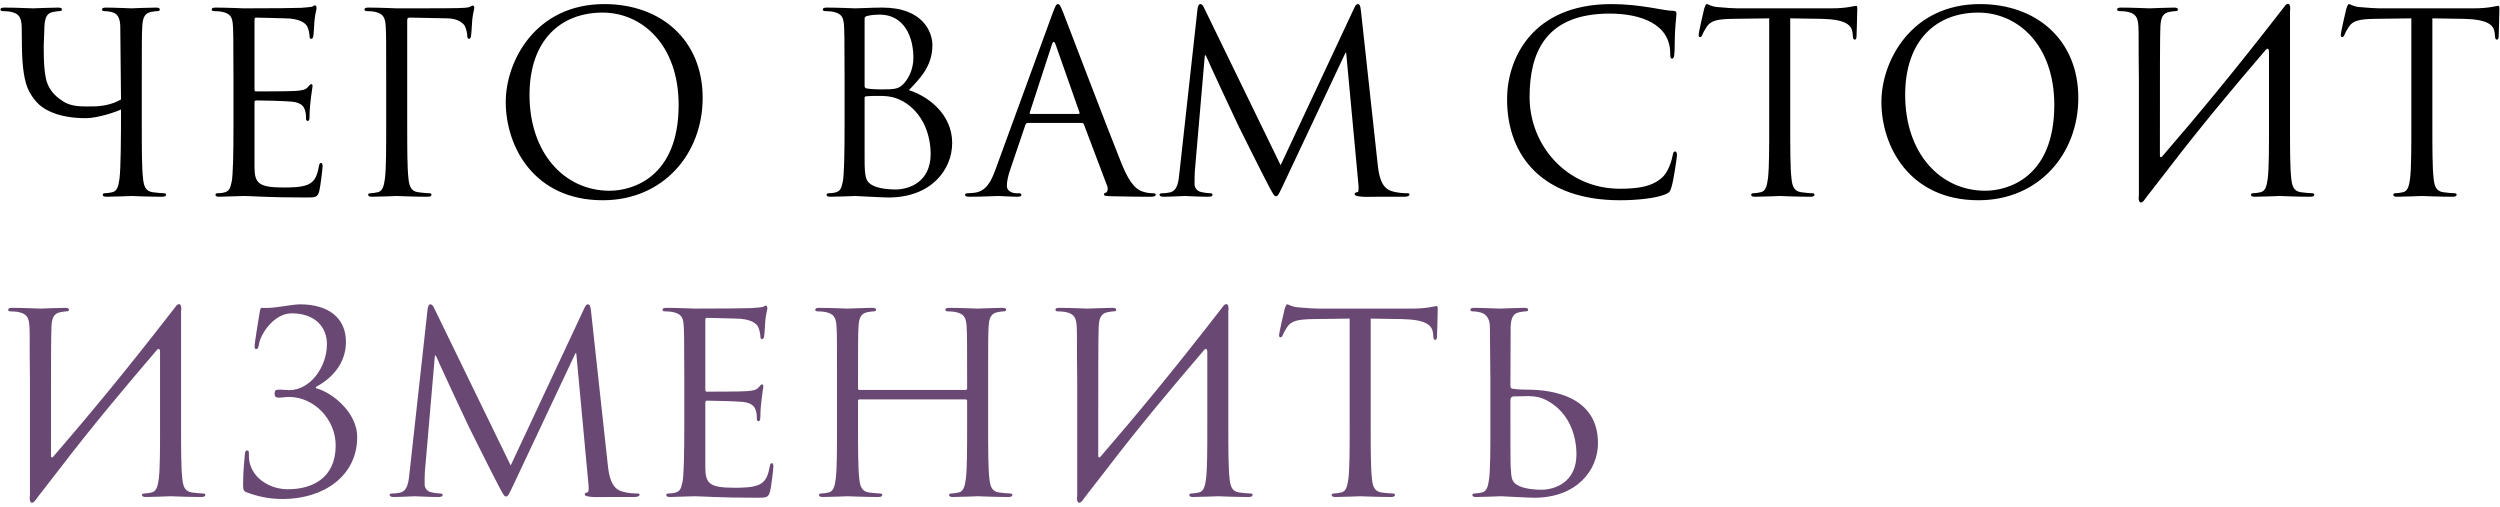 <?xml version="1.0" encoding="UTF-8"?> <svg xmlns="http://www.w3.org/2000/svg" width="1199" height="243" viewBox="0 0 1199 243" fill="none"> <path d="M68 38.44V59.56C68 71.08 68 80.56 68.6 85.6C68.96 89.08 69.68 91.72 73.28 92.2C74.96 92.44 77.6 92.68 78.68 92.68C79.4 92.68 79.64 93.04 79.64 93.4C79.64 94 79.04 94.36 77.72 94.36C71.12 94.36 63.56 94 62.96 94C62.36 94 54.8 94.36 51.2 94.36C49.88 94.36 49.28 94.12 49.28 93.4C49.28 93.04 49.52 92.68 50.24 92.68C51.32 92.68 52.76 92.44 53.84 92.2C56.24 91.72 56.84 89.08 57.32 85.6C57.92 80.56 58.04 67.12 58.04 52.48C56.6 53.32 47.12 56.68 41.24 56.68C38.6 56.68 31.04 56.56 24.68 53.8C20.24 51.88 17.12 49.48 14.12 44.08C11.48 39.4 10.64 31.24 10.52 22.84L10.4 12.52C10.16 8.44 9.2 6.52 5.24 5.68C4.28 5.44 2.24 5.32 1.16 5.32C0.68 5.32 0.2 5.08 0.2 4.6C0.2 3.88 0.8 3.64 2.12 3.64C7.52 3.64 14.84 4 15.92 4C17 4 24.2 3.64 27.8 3.64C29.12 3.64 29.72 3.88 29.72 4.6C29.72 5.08 29.24 5.32 28.76 5.32C27.92 5.32 27.2 5.44 25.76 5.68C22.52 6.16 21.56 8.32 21.32 12.52L20.96 22.12C20.96 29.44 21.2 36.64 23 40.72C24.8 44.68 27.56 46.84 30.32 48.64C34.52 51.4 40.04 51.04 44.36 51.04C48.2 51.04 53.72 50.32 58.04 47.68L57.68 12.52C57.56 8.44 56.24 6.4 53.6 5.8C52.28 5.44 50.72 5.32 49.88 5.32C49.4 5.32 48.92 5.08 48.92 4.6C48.92 3.88 49.52 3.64 50.84 3.64C54.8 3.64 62.36 4 62.96 4C63.56 4 71.12 3.64 74.72 3.64C76.04 3.64 76.64 3.88 76.64 4.6C76.64 5.08 76.16 5.32 75.68 5.32C74.84 5.32 74.12 5.44 72.68 5.68C69.44 6.28 68.48 8.32 68.24 12.52C68 16.36 68 19.72 68 38.44ZM122.057 9.52V42.64C122.057 43.48 122.177 43.84 122.777 43.84C124.337 43.84 139.097 43.84 141.857 43.6C144.737 43.36 146.417 43.12 147.497 41.92C148.337 40.96 148.817 40.36 149.297 40.36C149.657 40.36 149.897 40.6 149.897 41.32C149.897 41.8 148.457 49.84 148.457 55.72C148.457 57.04 148.337 58 147.617 58C147.017 58 146.777 57.52 146.777 56.92C146.777 55.72 146.777 54.52 146.297 52.96C145.817 51.28 144.737 49.24 140.057 48.76C136.817 48.4 124.937 48.16 122.897 48.16C122.297 48.16 122.057 48.52 122.057 49V80.08C122.057 88 124.217 89.92 135.977 89.92C139.097 89.92 144.377 89.92 147.497 88.6C150.617 87.28 152.057 84.88 152.897 79.96C153.137 78.64 153.377 78.16 153.977 78.16C154.697 78.16 154.697 79.12 154.697 79.96C154.697 80.92 153.737 89.08 153.137 91.6C152.297 94.72 151.337 94.72 146.657 94.72C128.537 94.72 120.497 94 117.017 94C113.897 94 107.897 94.36 105.257 94.36C103.937 94.36 103.337 94.12 103.337 93.4C103.337 93.04 103.577 92.68 104.297 92.68C105.377 92.68 106.817 92.56 107.897 92.2C109.817 91.6 110.417 90.52 111.137 87.04C111.737 83.92 111.977 74.2 111.977 59.56V38.44C111.977 18.28 111.857 13.24 111.617 11.2C111.257 8.32 110.537 6.52 106.577 5.68C105.617 5.44 103.577 5.32 102.497 5.32C102.017 5.32 101.537 5.08 101.537 4.6C101.537 3.88 102.137 3.64 103.457 3.64C108.857 3.64 116.417 4 117.017 4C129.977 4 142.217 3.88 144.137 3.76C146.057 3.64 148.937 3.4 149.417 3.28C150.137 3.04 150.617 2.56 151.097 2.56C151.577 2.56 151.817 3.28 151.817 3.88C151.817 4.72 151.217 6.16 150.857 9.52C150.737 10.72 150.497 16 150.257 17.44C150.137 18.04 149.897 18.64 149.297 18.64C148.697 18.64 148.457 18.16 148.457 17.32C148.457 16.36 148.097 14.32 147.377 12.76C146.657 11.2 143.777 8.8 136.697 8.8C135.977 8.8 125.177 8.44 122.777 8.44C122.297 8.44 122.057 8.68 122.057 9.52ZM185.219 59.56V38.44C185.219 19.72 185.219 16.36 184.979 12.52C184.739 8.44 183.779 6.52 179.819 5.68C178.859 5.44 176.819 5.32 175.739 5.32C175.259 5.32 174.779 5.08 174.779 4.6C174.779 3.88 175.379 3.64 176.699 3.64C182.099 3.64 189.659 4 190.259 4C192.659 4 217.019 4 219.779 3.88C222.059 3.76 223.979 3.76 225.059 3.4C225.779 3.16 226.259 2.68 226.739 2.68C227.219 2.68 227.459 3.16 227.459 3.76C227.459 4.6 226.859 6.04 226.499 9.4C226.379 10.6 226.139 15.88 225.899 17.32C225.779 17.92 225.539 18.64 224.939 18.64C224.339 18.64 224.099 18.04 224.099 17.2C224.099 16.24 223.739 14.2 223.019 12.64C222.299 11.08 219.539 8.92 214.859 8.8L196.379 8.44C195.659 8.44 195.299 8.8 195.299 9.76V59.56C195.299 71.08 195.299 80.56 195.899 85.6C196.259 89.08 196.979 91.72 200.579 92.2C202.259 92.44 204.899 92.68 205.979 92.68C206.699 92.68 206.939 93.04 206.939 93.4C206.939 94 206.339 94.36 205.019 94.36C198.419 94.36 190.859 94 190.259 94C189.659 94 182.099 94.36 178.499 94.36C177.179 94.36 176.579 94.12 176.579 93.4C176.579 93.04 176.819 92.68 177.539 92.68C178.619 92.68 180.059 92.44 181.139 92.2C183.539 91.72 184.139 89.08 184.619 85.6C185.219 80.56 185.219 71.08 185.219 59.56ZM242.555 48.88C242.555 29.44 256.715 1.96 289.835 1.96C316.835 1.96 336.995 19 336.995 46.96C336.995 73.84 318.035 96.04 289.115 96.04C256.235 96.04 242.555 70.48 242.555 48.88ZM253.955 45.52C253.955 73.48 270.755 91.48 292.355 91.48C303.155 91.48 325.475 85.24 325.475 50.32C325.475 21.52 307.955 6.04 288.995 6.04C268.955 6.04 253.955 19.24 253.955 45.52ZM435.903 43.24C444.783 46 456.663 54.52 456.663 68.56C456.663 81.4 446.583 94.72 426.063 94.72C423.303 94.72 411.063 94 410.103 94C409.503 94 401.943 94.36 398.343 94.36C397.023 94.36 396.423 94.12 396.423 93.4C396.423 93.04 396.663 92.68 397.383 92.68C398.463 92.68 399.903 92.56 400.983 92.2C402.903 91.6 403.503 90.52 404.223 87.04C404.823 83.92 405.063 74.2 405.063 59.56V38.44C405.063 18.28 404.943 13.24 404.703 11.2C404.343 8.32 403.623 6.52 399.663 5.68C398.703 5.44 396.663 5.32 395.583 5.32C395.103 5.32 394.623 5.08 394.623 4.6C394.623 3.88 395.223 3.64 396.543 3.64C401.943 3.64 409.503 4 410.103 4C412.983 4 417.663 3.64 423.183 3.64C442.863 3.64 447.183 15.64 447.183 21.64C447.183 31.48 441.543 37.36 435.903 43.24ZM414.663 8.92V41.08C414.663 41.92 414.903 42.16 415.503 42.4C416.223 42.52 418.383 42.88 422.823 42.88C429.543 42.88 431.223 42.64 433.743 39.76C436.263 36.88 438.063 32.56 438.063 27.64C438.063 17.68 433.623 7 421.863 7C420.543 7 418.023 7.12 416.103 7.6C415.023 7.84 414.663 8.2 414.663 8.92ZM414.663 46.96V76.12C414.663 85.12 415.143 87.28 418.863 89.08C422.103 90.64 427.263 90.88 429.423 90.88C435.903 90.88 446.343 87.4 446.343 73.84C446.343 66.64 443.943 55.96 434.703 49.6C430.023 46.48 426.183 46 421.863 46C414.783 46 414.663 46.12 414.663 46.96ZM507.366 1.96C508.086 1.96 508.566 2.56 510.006 6.28C511.806 10.84 530.646 60.4 537.966 78.64C542.286 89.32 545.766 91.24 548.286 91.96C550.086 92.56 551.886 92.68 553.086 92.68C553.806 92.68 554.286 92.8 554.286 93.4C554.286 94.12 553.206 94.36 551.886 94.36C550.086 94.36 541.326 94.36 533.046 94.12C530.766 94 529.446 94 529.446 93.28C529.446 92.8 529.926 92.44 530.286 92.44C530.526 92.44 531.246 91.84 531.246 90.76C531.246 90.4 531.246 89.68 531.006 89.2L519.846 59.68C519.606 59.2 519.366 58.96 518.766 58.96H492.966C492.366 58.96 492.006 59.32 491.766 59.92L484.566 81.16C483.486 84.16 482.886 87.04 482.886 89.2C482.886 91.6 485.406 92.68 487.446 92.68H488.646C489.486 92.68 489.846 92.92 489.846 93.4C489.846 94.12 489.126 94.36 488.046 94.36C485.166 94.36 480.006 94 478.686 94C477.366 94 470.766 94.36 465.126 94.36C463.566 94.36 462.846 94.12 462.846 93.4C462.846 92.92 463.326 92.68 463.926 92.68C464.766 92.68 466.446 92.56 467.406 92.44C472.926 91.72 475.326 87.16 477.486 81.16L504.726 6.64C506.166 2.68 506.646 1.96 507.366 1.96ZM494.286 54.64H517.206C517.806 54.64 517.806 54.28 517.686 53.8L506.286 21.4C505.926 20.44 505.686 20.08 505.326 20.08C505.086 20.08 504.726 20.56 504.486 21.4L493.926 53.8C493.686 54.4 493.926 54.64 494.286 54.64ZM652.709 5.2L660.749 78.88C661.229 83.2 662.069 89.92 667.229 91.6C670.709 92.68 673.829 92.68 675.029 92.68C675.629 92.68 675.989 92.8 675.989 93.28C675.989 94 674.909 94.36 673.469 94.36C671.789 94.36 666.269 94.36 661.229 94.36C658.109 94.36 655.109 94.48 653.429 94.36C650.669 94.12 649.709 93.88 649.709 92.92C649.709 92.44 650.549 92.2 651.149 92.08C651.749 91.96 651.629 89.44 651.389 87.28L645.629 25.36H645.269L615.869 87.76C613.349 93.04 612.989 94.12 611.909 94.12C611.069 94.12 610.469 92.92 608.189 88.6C605.069 82.72 594.749 61.96 594.149 60.76C593.069 58.6 579.629 29.8 578.309 26.56H577.829L573.029 82.24C572.909 84.16 572.909 86.32 572.909 88.36C572.909 90.16 574.229 91.72 576.029 92.08C578.069 92.56 579.869 92.68 580.589 92.68C581.069 92.68 581.549 92.92 581.549 93.28C581.549 94.12 580.829 94.36 579.389 94.36C574.949 94.36 569.189 94 568.229 94C567.149 94 561.389 94.36 558.149 94.36C556.949 94.36 556.109 94.12 556.109 93.28C556.109 92.92 556.709 92.68 557.309 92.68C558.269 92.68 559.109 92.68 560.909 92.32C564.869 91.6 565.229 86.92 565.709 82.36L574.349 4.12C574.589 2.8 574.949 1.96 575.669 1.96C576.389 1.96 576.869 2.44 577.469 3.76L614.189 79.24L649.469 3.88C649.949 2.8 650.429 1.96 651.269 1.96C652.109 1.96 652.469 2.92 652.709 5.2ZM776.909 96.04C740.309 96.04 722.789 75.28 722.789 47.56C722.789 28.36 734.669 1.96 772.829 1.96C787.109 1.96 797.909 5.2 802.469 5.2C803.789 5.2 804.029 5.8 804.029 6.52C804.029 7.84 803.189 13.6 803.189 20.56C803.189 26.32 802.949 28.12 801.989 28.12C801.149 28.12 801.029 27.28 801.029 25.6C801.029 11.56 786.989 6.52 771.989 6.52C741.149 6.52 733.589 25.36 733.589 46.6C733.589 69.52 751.229 90.52 776.909 90.52C785.909 90.52 792.989 89.44 797.789 84.52C800.309 81.88 801.869 76.6 802.229 74.44C802.469 73.12 802.709 72.64 803.429 72.64C804.029 72.64 804.269 73.48 804.269 74.44C804.269 75.28 802.829 85.72 801.629 89.8C800.909 92.08 800.669 92.32 798.509 93.28C793.709 95.2 784.589 96.04 776.909 96.04ZM858.592 8.8V59.56C858.592 71.08 858.592 80.56 859.192 85.6C859.552 89.08 860.272 91.72 863.872 92.2C865.552 92.44 868.192 92.68 869.272 92.68C869.992 92.68 870.232 93.04 870.232 93.4C870.232 94 869.632 94.36 868.312 94.36C861.712 94.36 854.152 94 853.552 94C852.952 94 845.392 94.36 841.792 94.36C840.472 94.36 839.872 94.12 839.872 93.4C839.872 93.04 840.112 92.68 840.832 92.68C841.912 92.68 843.352 92.44 844.432 92.2C846.832 91.72 847.432 89.08 847.912 85.6C848.512 80.56 848.512 71.08 848.512 59.56V8.8L830.752 9.04C823.312 9.16 820.432 10 818.512 12.88C817.192 14.92 816.832 15.76 816.472 16.6C816.112 17.56 815.752 17.8 815.272 17.8C814.912 17.8 814.672 17.44 814.672 16.72C814.672 15.52 817.072 5.2 817.312 4.24C817.552 3.52 818.032 1.96 818.512 1.96C819.352 1.96 820.552 3.16 823.792 3.4C827.272 3.76 831.832 4 833.272 4H878.272C885.952 4 889.192 2.8 890.152 2.8C890.752 2.8 890.752 3.52 890.752 4.24C890.752 7.84 890.392 16.12 890.392 17.44C890.392 18.52 890.032 19 889.552 19C888.952 19 888.712 18.64 888.592 16.96L888.472 15.64C887.992 12.04 885.232 9.28 873.712 9.04L858.592 8.8ZM902.321 48.88C902.321 29.44 916.481 1.96 949.601 1.96C976.601 1.96 996.761 19 996.761 46.96C996.761 73.84 977.801 96.04 948.881 96.04C916.001 96.04 902.321 70.48 902.321 48.88ZM913.721 45.52C913.721 73.48 930.521 91.48 952.121 91.48C962.921 91.48 985.241 85.24 985.241 50.32C985.241 21.52 967.721 6.04 948.761 6.04C928.721 6.04 913.721 19.24 913.721 45.52ZM1025.81 93.64V38.44C1025.57 19.72 1025.81 16.36 1025.57 12.52C1025.33 8.44 1024.37 6.52 1020.41 5.68C1019.45 5.44 1017.41 5.32 1016.33 5.32C1015.85 5.32 1015.37 5.08 1015.37 4.6C1015.37 3.88 1015.97 3.64 1017.29 3.64C1022.69 3.64 1030.25 4 1030.85 4C1031.45 4 1039.01 3.64 1042.61 3.64C1043.93 3.64 1044.53 3.88 1044.53 4.6C1044.53 5.08 1044.05 5.32 1043.57 5.32C1042.73 5.32 1042.01 5.44 1040.57 5.68C1037.33 6.28 1036.37 8.32 1036.13 12.52C1035.89 16.36 1035.89 34.96 1035.89 74.56C1035.89 75.52 1036.49 75.64 1036.97 75.04C1054.01 55.24 1070.81 35.2 1095.41 3.4C1096.97 0.88 1098.89 1.36 1098.29 5.32C1098.29 16.36 1098.29 22.36 1098.29 38.44V59.56C1098.29 71.08 1098.29 80.56 1098.89 85.6C1099.25 89.08 1099.97 91.72 1103.57 92.2C1105.25 92.44 1107.89 92.68 1108.97 92.68C1109.69 92.68 1109.93 93.04 1109.93 93.4C1109.93 94 1109.33 94.36 1108.01 94.36C1101.41 94.36 1093.85 94 1093.25 94C1092.65 94 1085.09 94.36 1081.49 94.36C1080.17 94.36 1079.57 94.12 1079.57 93.4C1079.57 93.04 1079.81 92.68 1080.53 92.68C1081.61 92.68 1083.05 92.44 1084.13 92.2C1086.53 91.72 1087.13 89.08 1087.61 85.6C1088.21 80.56 1088.21 71.08 1088.21 59.56V24.88C1088.21 23.44 1087.61 22.72 1086.53 24.04C1070.69 42.52 1054.97 61.36 1040.09 80.8L1030.13 93.64L1028.69 95.56C1027.13 98.08 1025.21 97.6 1025.81 93.64ZM1166.56 8.8V59.56C1166.56 71.08 1166.56 80.56 1167.16 85.6C1167.52 89.08 1168.24 91.72 1171.84 92.2C1173.52 92.44 1176.16 92.68 1177.24 92.68C1177.96 92.68 1178.2 93.04 1178.2 93.4C1178.2 94 1177.6 94.36 1176.28 94.36C1169.68 94.36 1162.12 94 1161.52 94C1160.92 94 1153.36 94.36 1149.76 94.36C1148.44 94.36 1147.84 94.12 1147.84 93.4C1147.84 93.04 1148.08 92.68 1148.8 92.68C1149.88 92.68 1151.32 92.44 1152.4 92.2C1154.8 91.72 1155.4 89.08 1155.88 85.6C1156.48 80.56 1156.48 71.08 1156.48 59.56V8.8L1138.72 9.04C1131.28 9.16 1128.4 10 1126.48 12.88C1125.16 14.92 1124.8 15.76 1124.44 16.6C1124.08 17.56 1123.72 17.8 1123.24 17.8C1122.88 17.8 1122.64 17.44 1122.64 16.72C1122.64 15.52 1125.04 5.2 1125.28 4.24C1125.52 3.52 1126 1.96 1126.48 1.96C1127.32 1.96 1128.52 3.16 1131.76 3.4C1135.24 3.76 1139.8 4 1141.24 4H1186.24C1193.92 4 1197.16 2.8 1198.12 2.8C1198.72 2.8 1198.72 3.52 1198.72 4.24C1198.72 7.84 1198.36 16.12 1198.36 17.44C1198.36 18.52 1198 19 1197.52 19C1196.92 19 1196.68 18.64 1196.56 16.96L1196.44 15.64C1195.96 12.04 1193.2 9.28 1181.68 9.04L1166.56 8.8Z" fill="black"></path> <path d="M14.36 237.64V182.44C14.12 163.72 14.36 160.36 14.12 156.52C13.88 152.44 12.92 150.52 8.96 149.68C8 149.44 5.96 149.32 4.88 149.32C4.4 149.32 3.92 149.08 3.92 148.6C3.92 147.88 4.52 147.64 5.84 147.64C11.24 147.64 18.8 148 19.4 148C20 148 27.56 147.64 31.16 147.64C32.48 147.64 33.08 147.88 33.08 148.6C33.08 149.08 32.6 149.32 32.12 149.32C31.28 149.32 30.56 149.44 29.12 149.68C25.88 150.28 24.92 152.32 24.68 156.52C24.44 160.36 24.44 178.96 24.44 218.56C24.44 219.52 25.04 219.64 25.52 219.04C42.56 199.24 59.36 179.2 83.96 147.4C85.52 144.88 87.44 145.36 86.84 149.32C86.84 160.36 86.84 166.36 86.84 182.44V203.56C86.84 215.08 86.84 224.56 87.44 229.6C87.8 233.08 88.52 235.72 92.12 236.2C93.8 236.44 96.44 236.68 97.52 236.68C98.24 236.68 98.48 237.04 98.48 237.4C98.48 238 97.88 238.36 96.56 238.36C89.96 238.36 82.4 238 81.8 238C81.2 238 73.64 238.36 70.04 238.36C68.72 238.36 68.12 238.12 68.12 237.4C68.12 237.04 68.36 236.68 69.08 236.68C70.16 236.68 71.6 236.44 72.68 236.2C75.08 235.72 75.68 233.08 76.16 229.6C76.76 224.56 76.76 215.08 76.76 203.56V168.88C76.76 167.44 76.16 166.72 75.08 168.04C59.24 186.52 43.52 205.36 28.64 224.8L18.68 237.64L17.24 239.56C15.68 242.08 13.76 241.6 14.36 237.64ZM151.515 185.56V186.16C159.675 188.32 171.315 198.04 171.315 209.56C171.315 228.64 154.755 239.32 135.675 239.32C128.715 239.32 123.435 238 118.515 236.2C116.595 235.48 116.595 234.88 116.595 231.64C116.595 225.64 117.315 219.88 117.435 217.96C117.555 216.64 117.795 216.04 118.395 216.04C119.235 216.04 119.355 216.4 119.355 217.36C119.355 218.44 119.355 220.12 119.715 221.8C121.515 229.72 129.675 234.64 138.075 234.64C149.835 234.64 160.995 229.24 160.995 213.64C160.995 201.04 150.555 190.36 138.555 190.36C136.995 190.36 135.195 190.72 133.875 190.72C132.315 190.72 131.715 190.36 131.715 188.68C131.715 187.12 132.315 186.88 133.995 186.88C136.395 186.88 137.115 187.12 138.675 187.12C148.875 187.12 156.795 175.96 156.795 165.04C156.795 157 151.275 150.28 139.875 150.28C131.355 150.28 124.875 160.24 124.155 165.28C123.915 167.08 123.435 167.44 122.835 167.44C122.235 167.44 122.115 166.84 122.115 165.88C122.115 164.44 123.915 153.52 124.515 149.92C124.755 148.24 124.995 147.52 125.835 147.64C130.995 148.12 139.635 145.96 143.835 145.96C157.515 145.96 165.915 152.44 165.915 163.96C165.915 174.4 159.075 181.6 151.515 185.56ZM283.452 149.2L291.492 222.88C291.972 227.2 292.812 233.92 297.972 235.6C301.452 236.68 304.572 236.68 305.772 236.68C306.372 236.68 306.732 236.8 306.732 237.28C306.732 238 305.652 238.36 304.212 238.36C302.532 238.36 297.012 238.36 291.972 238.36C288.852 238.36 285.852 238.48 284.172 238.36C281.412 238.12 280.452 237.88 280.452 236.92C280.452 236.44 281.292 236.2 281.892 236.08C282.492 235.96 282.372 233.44 282.132 231.28L276.372 169.36H276.012L246.612 231.76C244.092 237.04 243.732 238.12 242.652 238.12C241.812 238.12 241.212 236.92 238.932 232.6C235.812 226.72 225.492 205.96 224.892 204.76C223.812 202.6 210.372 173.8 209.052 170.56H208.572L203.772 226.24C203.652 228.16 203.652 230.32 203.652 232.36C203.652 234.16 204.972 235.72 206.772 236.08C208.812 236.56 210.612 236.68 211.332 236.68C211.812 236.68 212.292 236.92 212.292 237.28C212.292 238.12 211.572 238.36 210.132 238.36C205.692 238.36 199.932 238 198.972 238C197.892 238 192.132 238.36 188.892 238.36C187.692 238.36 186.852 238.12 186.852 237.28C186.852 236.92 187.452 236.68 188.052 236.68C189.012 236.68 189.852 236.68 191.652 236.32C195.612 235.6 195.972 230.92 196.452 226.36L205.092 148.12C205.332 146.8 205.692 145.96 206.412 145.96C207.132 145.96 207.612 146.44 208.212 147.76L244.932 223.24L280.212 147.88C280.692 146.8 281.172 145.96 282.012 145.96C282.852 145.96 283.212 146.92 283.452 149.2ZM338.268 153.52V186.64C338.268 187.48 338.388 187.84 338.988 187.84C340.548 187.84 355.308 187.84 358.068 187.6C360.948 187.36 362.628 187.12 363.708 185.92C364.548 184.96 365.028 184.36 365.508 184.36C365.868 184.36 366.108 184.6 366.108 185.32C366.108 185.8 364.668 193.84 364.668 199.72C364.668 201.04 364.548 202 363.828 202C363.228 202 362.988 201.52 362.988 200.92C362.988 199.72 362.988 198.52 362.508 196.96C362.028 195.28 360.948 193.24 356.268 192.76C353.028 192.4 341.148 192.16 339.108 192.16C338.508 192.16 338.268 192.52 338.268 193V224.08C338.268 232 340.428 233.92 352.188 233.92C355.308 233.92 360.588 233.92 363.708 232.6C366.828 231.28 368.268 228.88 369.108 223.96C369.348 222.64 369.588 222.16 370.188 222.16C370.908 222.16 370.908 223.12 370.908 223.96C370.908 224.92 369.948 233.08 369.348 235.6C368.508 238.72 367.548 238.72 362.868 238.72C344.748 238.72 336.708 238 333.228 238C330.108 238 324.108 238.36 321.468 238.36C320.148 238.36 319.548 238.12 319.548 237.4C319.548 237.04 319.788 236.68 320.508 236.68C321.588 236.68 323.028 236.56 324.108 236.2C326.028 235.6 326.628 234.52 327.348 231.04C327.948 227.92 328.188 218.2 328.188 203.56V182.44C328.188 162.28 328.068 157.24 327.828 155.2C327.468 152.32 326.748 150.52 322.788 149.68C321.828 149.44 319.788 149.32 318.708 149.32C318.228 149.32 317.748 149.08 317.748 148.6C317.748 147.88 318.348 147.64 319.668 147.64C325.068 147.64 332.628 148 333.228 148C346.188 148 358.428 147.88 360.348 147.76C362.268 147.64 365.148 147.4 365.628 147.28C366.348 147.04 366.828 146.56 367.308 146.56C367.788 146.56 368.028 147.28 368.028 147.88C368.028 148.72 367.428 150.16 367.068 153.52C366.948 154.72 366.708 160 366.468 161.44C366.348 162.04 366.108 162.64 365.508 162.64C364.908 162.64 364.668 162.16 364.668 161.32C364.668 160.36 364.308 158.32 363.588 156.76C362.868 155.2 359.988 152.8 352.908 152.8C352.188 152.8 341.388 152.44 338.988 152.44C338.508 152.44 338.268 152.68 338.268 153.52ZM473.91 182.44V203.56C473.91 215.08 473.91 224.56 474.51 229.6C474.87 233.08 475.59 235.72 479.19 236.2C480.87 236.44 483.51 236.68 484.59 236.68C485.31 236.68 485.55 237.04 485.55 237.4C485.55 238 484.95 238.36 483.63 238.36C477.03 238.36 469.47 238 468.87 238C468.27 238 460.71 238.36 457.11 238.36C455.79 238.36 455.19 238.12 455.19 237.4C455.19 237.04 455.43 236.68 456.15 236.68C457.23 236.68 458.67 236.44 459.75 236.2C462.15 235.72 462.75 233.08 463.23 229.6C463.83 224.56 463.83 215.08 463.83 203.56V192.28C463.83 191.8 463.47 191.56 463.11 191.56H412.23C411.87 191.56 411.51 191.68 411.51 192.28V203.56C411.51 215.08 411.51 224.56 412.11 229.6C412.47 233.08 413.19 235.72 416.79 236.2C418.47 236.44 421.11 236.68 422.19 236.68C422.91 236.68 423.15 237.04 423.15 237.4C423.15 238 422.55 238.36 421.23 238.36C414.63 238.36 407.07 238 406.47 238C405.87 238 398.31 238.36 394.71 238.36C393.39 238.36 392.79 238.12 392.79 237.4C392.79 237.04 393.03 236.68 393.75 236.68C394.83 236.68 396.27 236.44 397.35 236.2C399.75 235.72 400.35 233.08 400.83 229.6C401.43 224.56 401.43 215.08 401.43 203.56V182.44C401.43 163.72 401.43 160.36 401.19 156.52C400.95 152.44 399.99 150.52 396.03 149.68C395.07 149.44 393.03 149.32 391.95 149.32C391.47 149.32 390.99 149.08 390.99 148.6C390.99 147.88 391.59 147.64 392.91 147.64C398.31 147.64 405.87 148 406.47 148C407.07 148 414.63 147.64 418.23 147.64C419.55 147.64 420.15 147.88 420.15 148.6C420.15 149.08 419.67 149.32 419.19 149.32C418.35 149.32 417.63 149.44 416.19 149.68C412.95 150.28 411.99 152.32 411.75 156.52C411.51 160.36 411.51 165.04 411.51 183.76V186.28C411.51 186.88 411.87 187 412.23 187H463.11C463.47 187 463.83 186.88 463.83 186.28V183.76C463.83 165.04 463.83 160.36 463.59 156.52C463.35 152.44 462.39 150.52 458.43 149.68C457.47 149.44 455.43 149.32 454.35 149.32C453.87 149.32 453.39 149.08 453.39 148.6C453.39 147.88 453.99 147.64 455.31 147.64C460.71 147.64 468.27 148 468.87 148C469.47 148 477.03 147.64 480.63 147.64C481.95 147.64 482.55 147.88 482.55 148.6C482.55 149.08 482.07 149.32 481.59 149.32C480.75 149.32 480.03 149.44 478.59 149.68C475.35 150.28 474.39 152.32 474.15 156.52C473.91 160.36 473.91 163.72 473.91 182.44ZM516.626 237.64V182.44C516.386 163.72 516.626 160.36 516.386 156.52C516.146 152.44 515.186 150.52 511.226 149.68C510.266 149.44 508.226 149.32 507.146 149.32C506.666 149.32 506.186 149.08 506.186 148.6C506.186 147.88 506.786 147.64 508.106 147.64C513.506 147.64 521.066 148 521.666 148C522.266 148 529.826 147.64 533.426 147.64C534.746 147.64 535.346 147.88 535.346 148.6C535.346 149.08 534.866 149.32 534.386 149.32C533.546 149.32 532.826 149.44 531.386 149.68C528.146 150.28 527.186 152.32 526.946 156.52C526.706 160.36 526.706 178.96 526.706 218.56C526.706 219.52 527.306 219.64 527.786 219.04C544.826 199.24 561.626 179.2 586.226 147.4C587.786 144.88 589.706 145.36 589.106 149.32C589.106 160.36 589.106 166.36 589.106 182.44V203.56C589.106 215.08 589.106 224.56 589.706 229.6C590.066 233.08 590.786 235.72 594.386 236.2C596.066 236.44 598.706 236.68 599.786 236.68C600.506 236.68 600.746 237.04 600.746 237.4C600.746 238 600.146 238.36 598.826 238.36C592.226 238.36 584.666 238 584.066 238C583.466 238 575.906 238.36 572.306 238.36C570.986 238.36 570.386 238.12 570.386 237.4C570.386 237.04 570.626 236.68 571.346 236.68C572.426 236.68 573.866 236.44 574.946 236.2C577.346 235.72 577.946 233.08 578.426 229.6C579.026 224.56 579.026 215.08 579.026 203.56V168.88C579.026 167.44 578.426 166.72 577.346 168.04C561.506 186.52 545.786 205.36 530.906 224.8L520.946 237.64L519.506 239.56C517.946 242.08 516.026 241.6 516.626 237.64ZM657.381 152.8V203.56C657.381 215.08 657.381 224.56 657.981 229.6C658.341 233.08 659.061 235.72 662.661 236.2C664.341 236.44 666.981 236.68 668.061 236.68C668.781 236.68 669.021 237.04 669.021 237.4C669.021 238 668.421 238.36 667.101 238.36C660.501 238.36 652.941 238 652.341 238C651.741 238 644.181 238.36 640.581 238.36C639.261 238.36 638.661 238.12 638.661 237.4C638.661 237.04 638.901 236.68 639.621 236.68C640.701 236.68 642.141 236.44 643.221 236.2C645.621 235.72 646.221 233.08 646.701 229.6C647.301 224.56 647.301 215.08 647.301 203.56V152.8L629.541 153.04C622.101 153.16 619.221 154 617.301 156.88C615.981 158.92 615.621 159.76 615.261 160.6C614.901 161.56 614.541 161.8 614.061 161.8C613.701 161.8 613.461 161.44 613.461 160.72C613.461 159.52 615.861 149.2 616.101 148.24C616.341 147.52 616.821 145.96 617.301 145.96C618.141 145.96 619.341 147.16 622.581 147.4C626.061 147.76 630.621 148 632.061 148H677.061C684.741 148 687.981 146.8 688.941 146.8C689.541 146.8 689.541 147.52 689.541 148.24C689.541 151.84 689.181 160.12 689.181 161.44C689.181 162.52 688.821 163 688.341 163C687.741 163 687.501 162.64 687.381 160.96L687.261 159.64C686.781 156.04 684.021 153.28 672.501 153.04L657.381 152.8ZM714.79 182.44L714.55 156.52C714.43 152.44 712.51 150.4 709.87 149.8C708.55 149.44 706.99 149.32 706.15 149.32C705.67 149.32 705.19 149.08 705.19 148.6C705.19 147.88 705.79 147.64 707.11 147.64C711.07 147.64 718.63 148 719.23 148C719.83 148 727.39 147.64 730.99 147.64C732.31 147.64 732.91 147.88 732.91 148.6C732.91 149.08 732.43 149.32 731.95 149.32C731.11 149.32 730.39 149.44 728.95 149.68C725.71 150.28 724.75 152.32 724.51 156.52L724.39 185.08C724.39 185.92 724.63 186.16 725.23 186.4C725.95 186.52 728.11 186.88 732.55 186.88C745.27 186.88 766.39 190.48 766.39 212.56C766.39 225.4 756.31 238.72 735.79 238.72C733.03 238.72 720.79 238 719.83 238C719.23 238 711.67 238.36 708.07 238.36C706.75 238.36 706.15 238.12 706.15 237.4C706.15 237.04 706.39 236.68 707.11 236.68C708.19 236.68 709.63 236.44 710.71 236.2C713.11 235.72 713.71 233.08 714.19 229.6C714.79 224.56 714.79 215.08 714.79 203.56V182.44ZM724.39 191.92V197.8C724.39 207.04 724.39 221.92 724.51 223.72C724.87 229.6 724.87 231.28 728.59 233.08C731.83 234.64 736.99 234.88 739.15 234.88C745.63 234.88 756.07 231.4 756.07 217.84C756.07 210.64 753.67 199.96 744.43 193.6C737.59 188.92 733.51 190.12 726.07 190.12C724.75 190.12 724.39 191.08 724.39 191.92Z" fill="#694873"></path> </svg> 